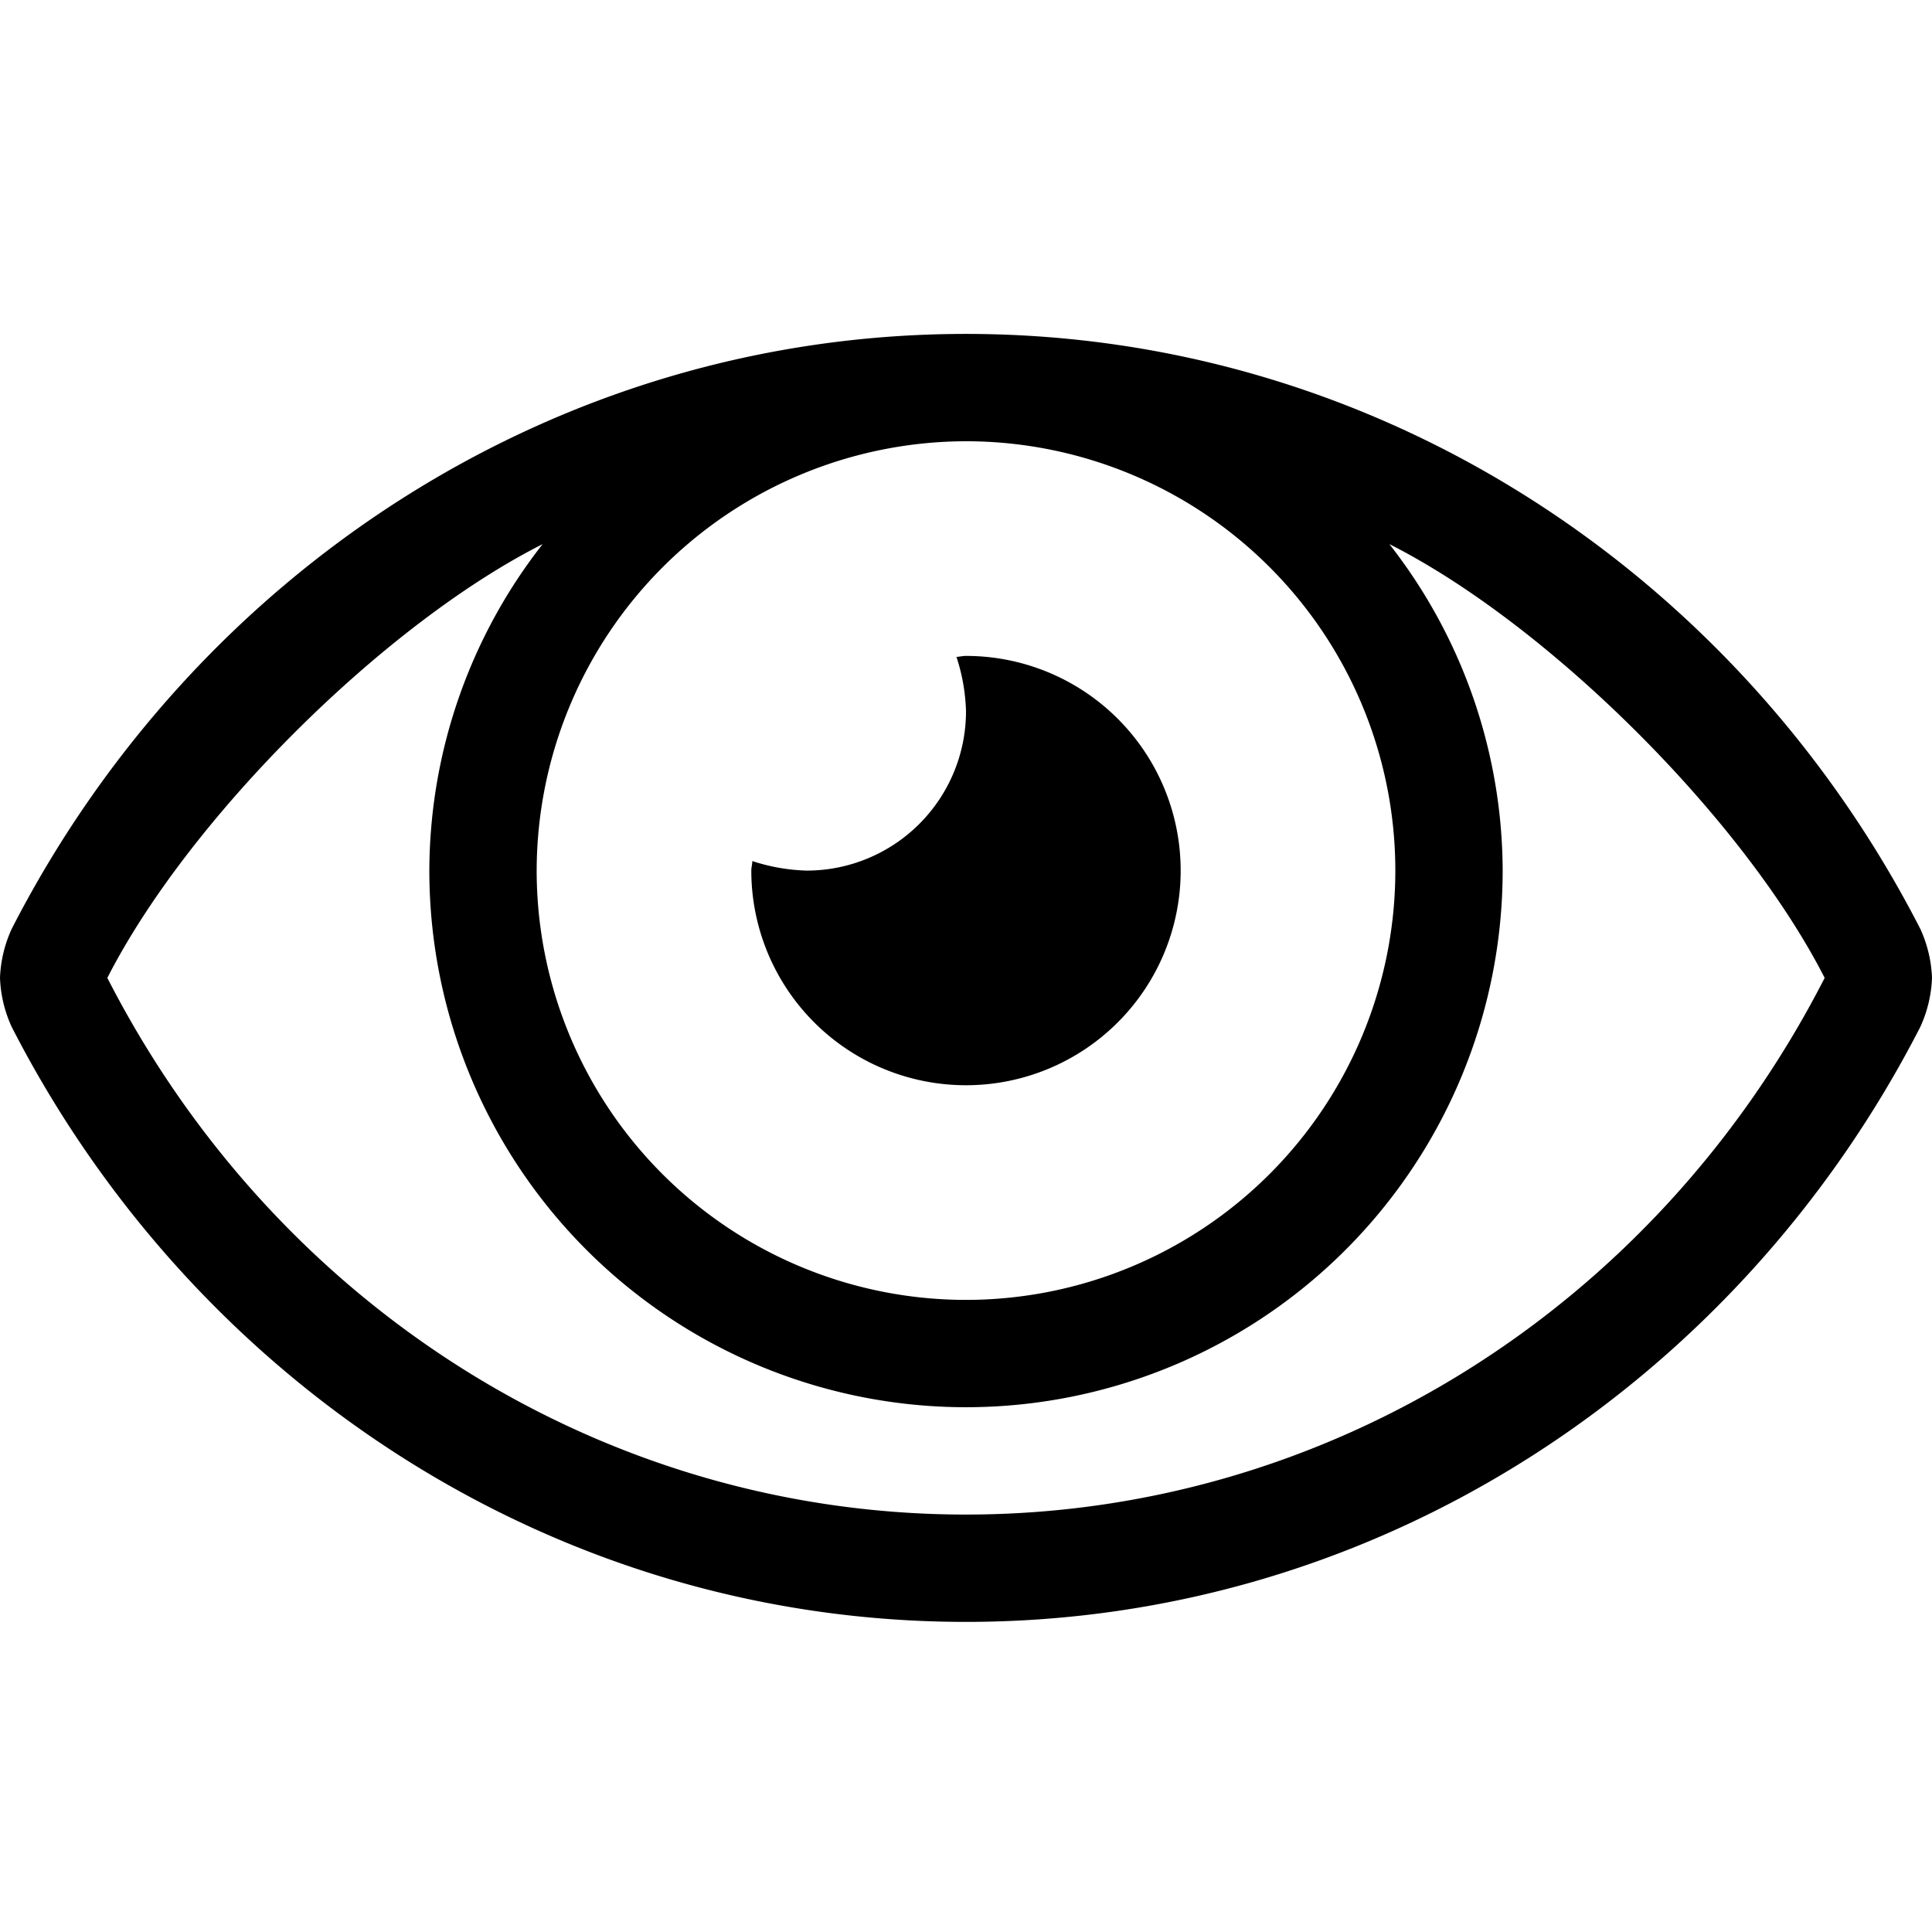 <svg xmlns="http://www.w3.org/2000/svg" width="81" height="80" viewBox="0 0 81 80"><defs><style>.eyeicon-a{fill:none;}</style></defs><g transform="translate(-990 -2741)"><path d="M40.5-22.5a9,9,0,0,0,9-9,9,9,0,0,0-9-9c-.141,0-.264.034-.4.041a7.989,7.989,0,0,1,.4,2.28,6.682,6.682,0,0,1-6.68,6.68,7.989,7.989,0,0,1-2.28-.4c0,.141-.041.264-.041.4A9,9,0,0,0,40.5-22.5Zm40.011-6.553C72.885-43.933,57.787-54,40.5-54S8.111-43.926.489-29.052A5.4,5.4,0,0,0,0-27a5.4,5.4,0,0,0,.489,2.052C8.115-10.067,23.213,0,40.5,0S72.889-10.074,80.511-24.948A5.4,5.4,0,0,0,81-27,5.4,5.4,0,0,0,80.511-29.053ZM40.5-49.5a18.007,18.007,0,0,1,18,18,18.007,18.007,0,0,1-18,18,18.007,18.007,0,0,1-18-18A18.034,18.034,0,0,1,40.5-49.5Zm0,45c-15.1,0-28.893-8.622-36-22.5,3.4-6.667,11.572-14.814,18.25-18.187A22.294,22.294,0,0,0,18-31.5,22.508,22.508,0,0,0,40.5-9,22.508,22.508,0,0,0,63-31.5a22.294,22.294,0,0,0-4.75-13.687C64.928-41.814,73.1-33.667,76.5-27,69.394-13.122,55.6-4.5,40.5-4.5Z" transform="translate(990 2809)"/><rect class="eyeicon-a" width="81" height="80" transform="translate(990 2741)"/></g></svg>